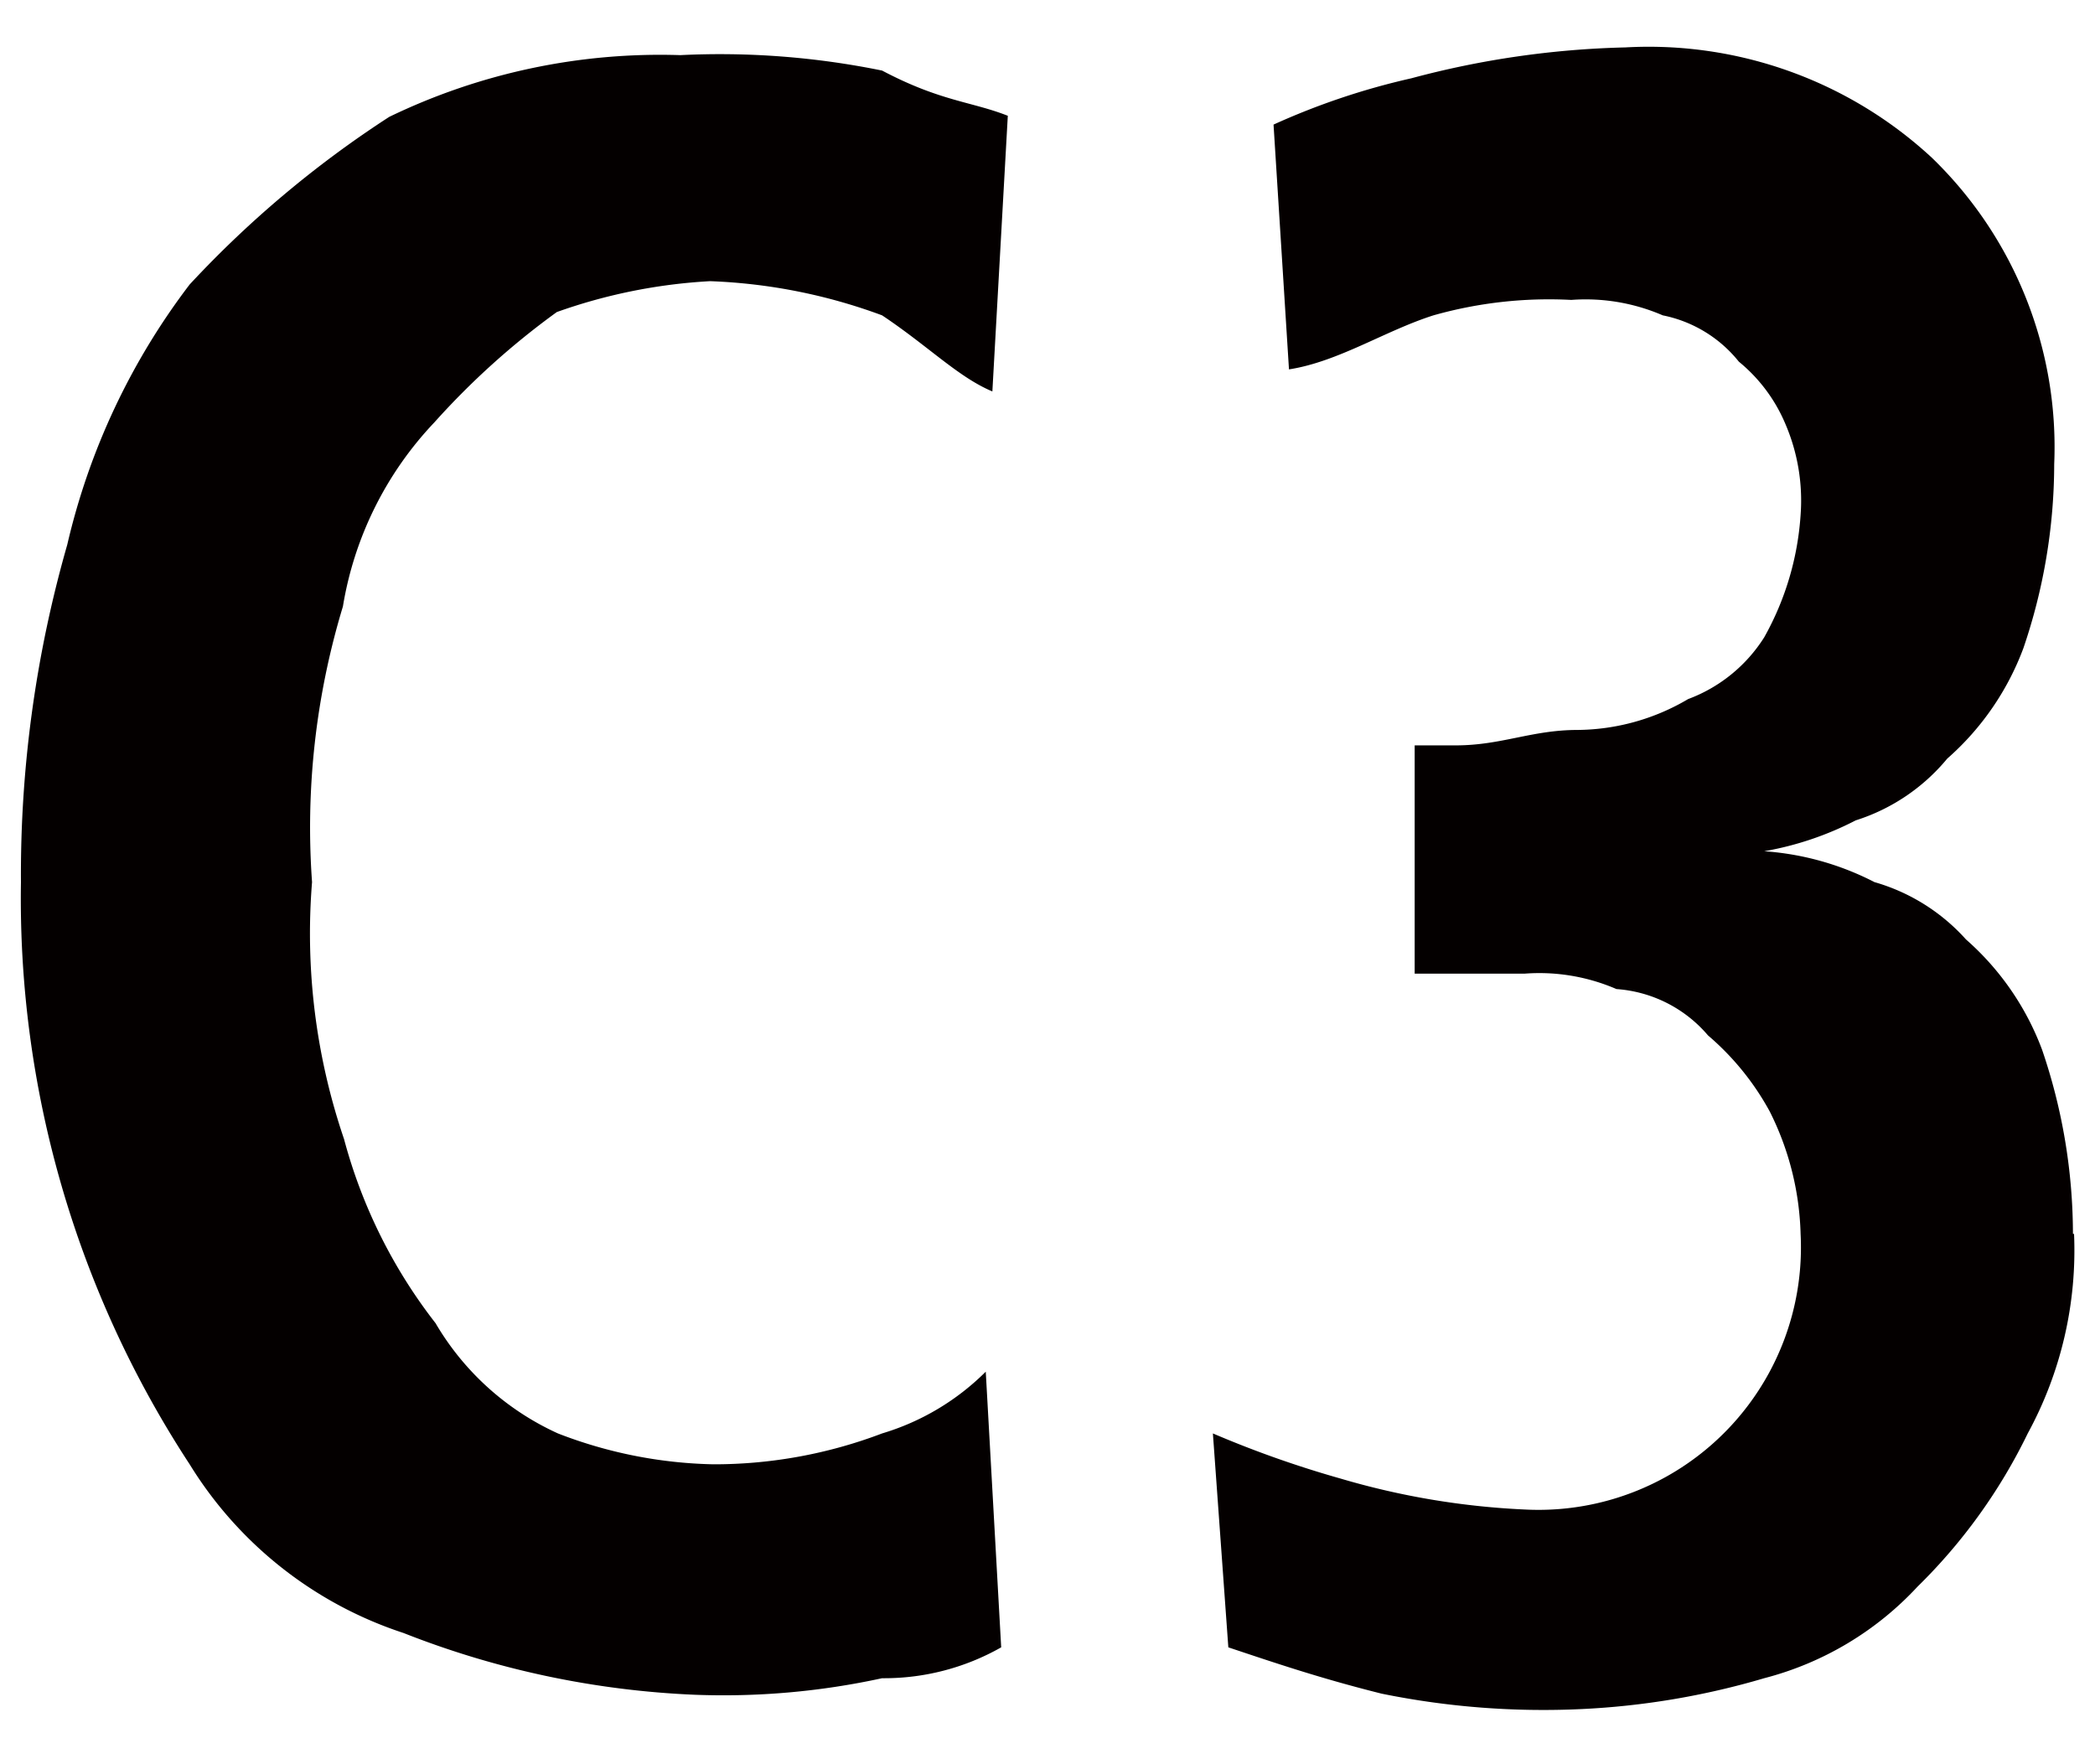 <svg id="レイヤー_1" data-name="レイヤー 1" xmlns="http://www.w3.org/2000/svg" width="19" height="16" viewBox="0 0 19 16">
  <defs>
    <style>
      .cls-1 {
        fill: #040000;
      }

      .cls-2 {
        fill: none;
      }
    </style>
  </defs>
  <title>icon_mode-c3</title>
  <path class="cls-1" d="M9.08,14.94l-0.14-2.5A2.24,2.24,0,0,1,8,13a4.29,4.29,0,0,1-1.53.28A4.11,4.11,0,0,1,5.06,13a2.47,2.47,0,0,1-1.11-1,4.68,4.68,0,0,1-.83-1.67A5.78,5.78,0,0,1,2.83,8a6.9,6.9,0,0,1,.28-2.5,3.17,3.17,0,0,1,.83-1.67,7,7,0,0,1,1.11-1,4.93,4.93,0,0,1,1.39-.28A5,5,0,0,1,8,2.86c0.42,0.28.69,0.56,1,.69l0.14-2.5C8.81,0.92,8.53.92,8,.64A7.34,7.34,0,0,0,6.17.5a5.64,5.64,0,0,0-2.64.56A9.56,9.56,0,0,0,1.72,2.58,6.2,6.2,0,0,0,.61,4.94,10.83,10.83,0,0,0,.19,8a9.36,9.36,0,0,0,1.53,5.28,3.59,3.59,0,0,0,1.94,1.53,8.12,8.12,0,0,0,2.64.56A6.76,6.76,0,0,0,8,15.22,2.15,2.15,0,0,0,9.08,14.94Zm9.72-3.75a5.18,5.18,0,0,0-.28-1.67,2.49,2.49,0,0,0-.69-1A1.77,1.77,0,0,0,17,8a2.57,2.57,0,0,0-1-.28h0a2.88,2.88,0,0,0,.83-0.28,1.77,1.77,0,0,0,.83-0.56,2.49,2.49,0,0,0,.69-1,5.18,5.18,0,0,0,.28-1.67,3.65,3.65,0,0,0-1.11-2.78,3.78,3.78,0,0,0-2.78-1,8.2,8.2,0,0,0-1.94.28,6.46,6.46,0,0,0-1.25.42l0.14,2.22C12.14,3.28,12.56,3,13,2.86a3.85,3.85,0,0,1,1.25-.14,1.76,1.76,0,0,1,.83.14,1.18,1.18,0,0,1,.69.42,1.46,1.46,0,0,1,.42.56,1.76,1.76,0,0,1,.14.83A2.62,2.62,0,0,1,16,5.78a1.39,1.39,0,0,1-.69.56,2,2,0,0,1-1,.28c-0.42,0-.69.14-1.11,0.14H12.83V8.83h1a1.76,1.76,0,0,1,.83.14,1.2,1.2,0,0,1,.83.42,2.44,2.44,0,0,1,.56.69,2.62,2.62,0,0,1,.28,1.11,2.38,2.38,0,0,1-2.5,2.5,7,7,0,0,1-1.67-.28A9.57,9.57,0,0,1,11,13l0.14,1.94c0.42,0.14.83,0.28,1.39,0.42a7.34,7.34,0,0,0,1.81.14A7,7,0,0,0,16,15.22a2.88,2.88,0,0,0,1.39-.83,5,5,0,0,0,1-1.39A3.47,3.47,0,0,0,18.81,11.19Z"/>
  <rect class="cls-2" width="19" height="16"/>
</svg>
